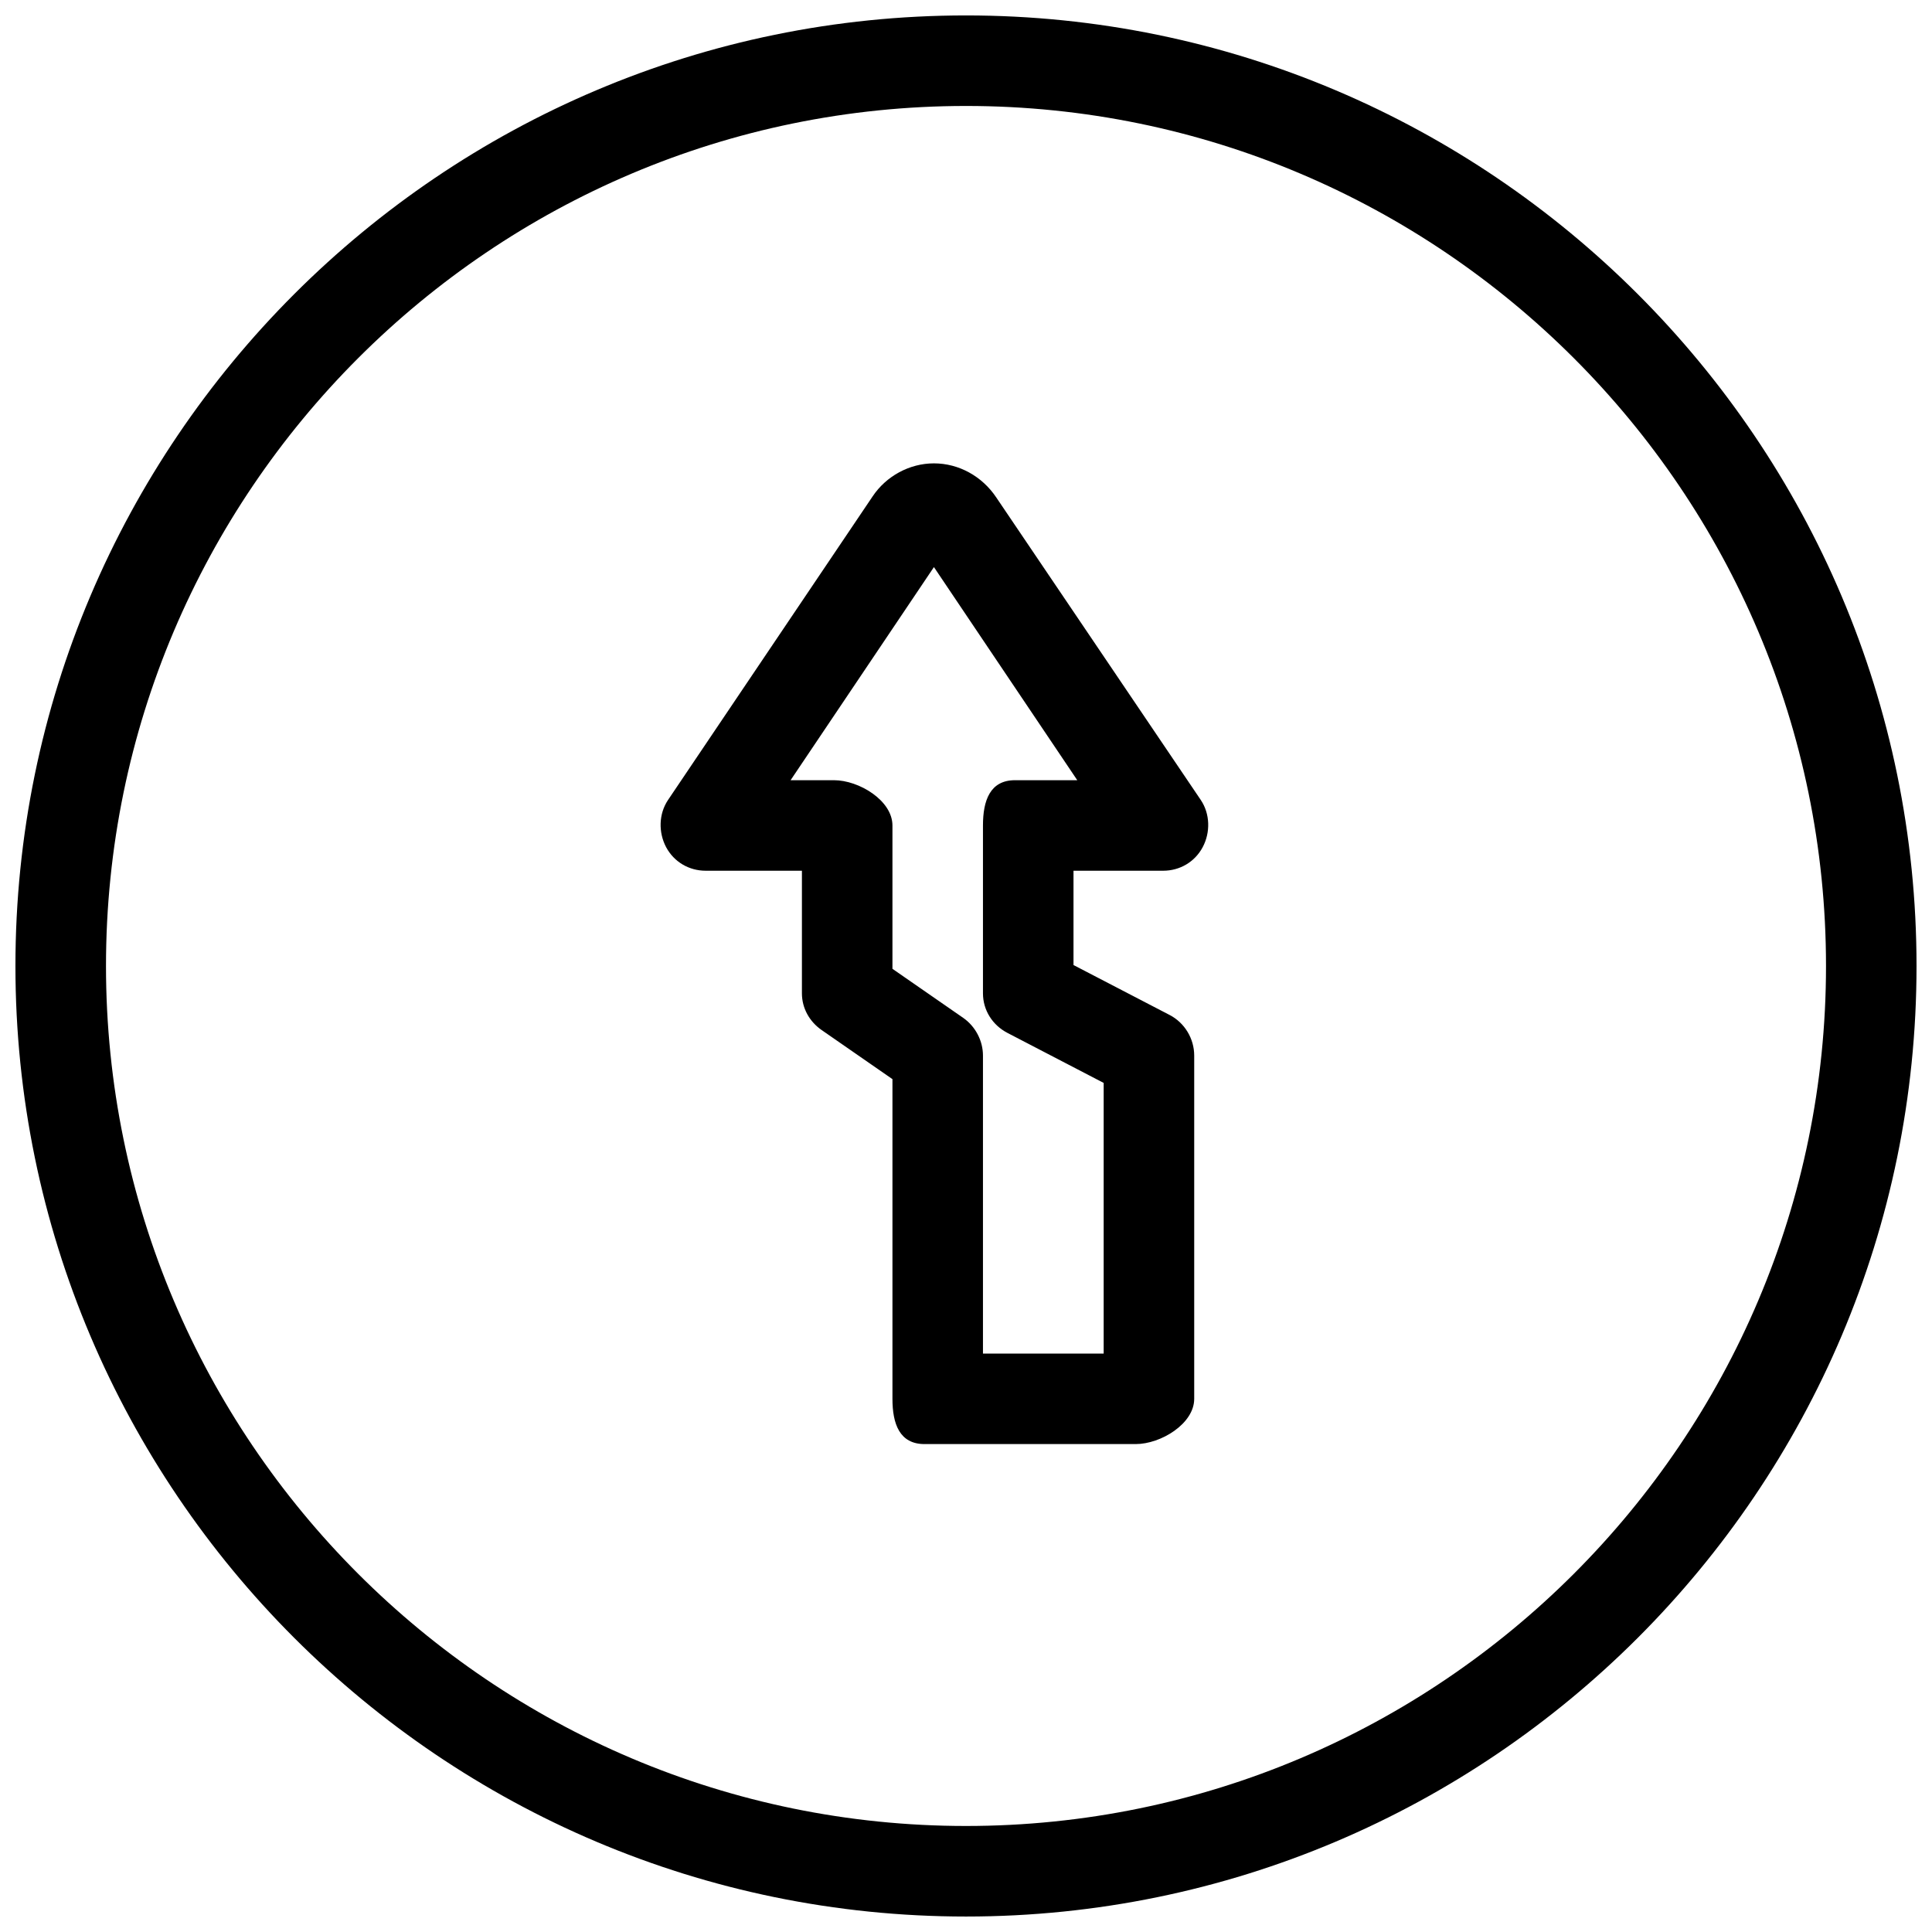 <?xml version="1.0" encoding="UTF-8"?>
<!-- Uploaded to: SVG Repo, www.svgrepo.com, Generator: SVG Repo Mixer Tools -->
<svg width="800px" height="800px" version="1.1" viewBox="144 144 512 512" xmlns="http://www.w3.org/2000/svg">
 <defs>
  <clipPath id="a">
   <path d="m148.09 148.09h503.81v503.81h-503.81z"/>
  </clipPath>
 </defs>
 <g clip-path="url(#a)">
  <path d="m400 148.09c-138.9 0-251.91 113-251.91 251.91 0 138.9 113 251.9 251.91 251.9 138.9 0 251.9-113 251.9-251.9 0-138.9-113-251.91-251.9-251.91zm0 23.992c125.67 0 227.91 102.24 227.91 227.91 0 125.67-102.24 227.91-227.91 227.91-125.68 0-227.91-102.24-227.91-227.91 0-125.68 102.24-227.91 227.91-227.91zm-8.5 94.715c-6.492 0-12.66 3.387-16.242 8.746l-54.23 80.469c-2.469 3.68-2.57 8.586-0.5 12.496 2.09 3.91 6.059 6.246 10.496 6.246h25.492v32.488c0 3.934 2.008 7.508 5.246 9.746l18.746 12.996v84.719c0 6.621 1.875 11.992 8.496 11.992h55.977c6.621 0 15.496-5.371 15.496-11.992v-90.969c0-4.477-2.523-8.68-6.5-10.746l-25.488-13.242v-24.992h23.742c4.438 0 8.406-2.328 10.496-6.246 2.078-3.91 1.969-8.816-0.5-12.496l-54.23-80.219c-3.711-5.535-9.855-8.996-16.496-8.996zm0 27.488 37.988 56.477h-16.496c-6.621 0-8.496 5.375-8.496 11.996v44.484c0 4.469 2.523 8.434 6.5 10.496l25.488 13.246v71.723h-31.988v-78.973c0-3.934-2.008-7.746-5.246-9.996l-18.742-12.992v-37.988c0-6.621-8.875-11.996-15.496-11.996h-11.496z" fill-rule="evenodd"/>
 </g>
</svg>